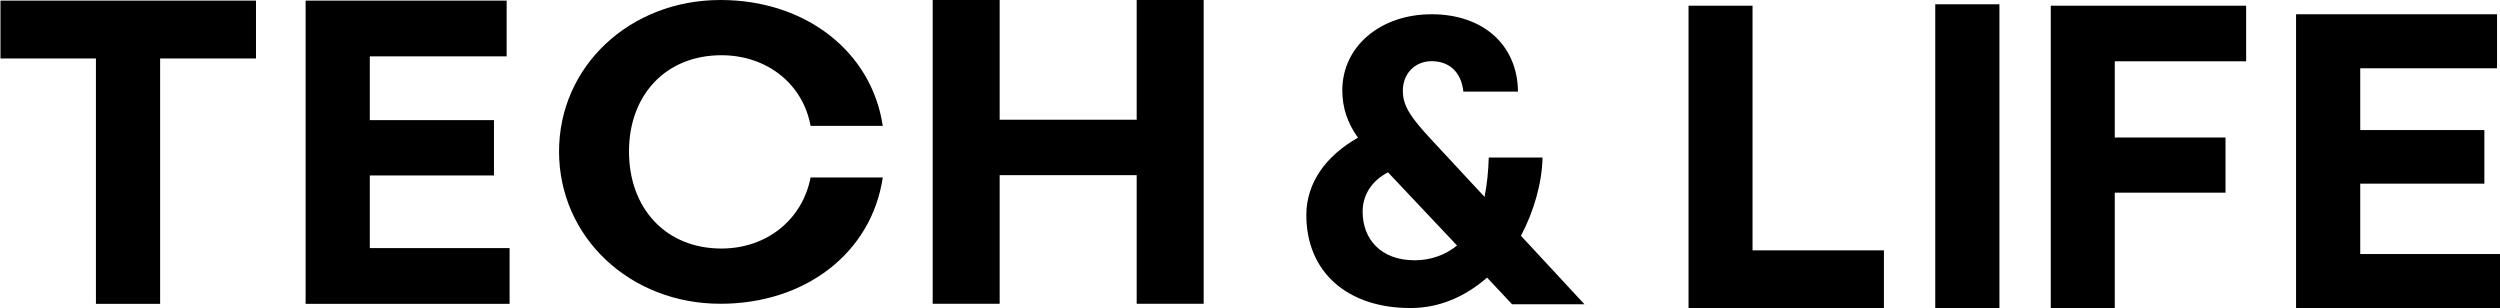 <svg width="1753" height="216" viewBox="0 0 1753 216" fill="none" xmlns="http://www.w3.org/2000/svg">
<path d="M112.278 213.052V41H179.5V0.43H0.341V41H67.266V213.052H112.278Z" fill="black"/>
<path d="M357.327 173.963H259.308V123.029H346.37V84.235H259.308V39.52H355.254V0.43H214.296V213.052H357.327V173.963Z" fill="black"/>
<path d="M505.186 213C564.609 213 611.14 177.405 619 124.44H568.381C562.721 153.77 537.883 174.272 505.814 174.272C467.142 174.272 441.047 146.366 441.047 106.215C441.047 66.349 467.142 38.727 505.814 38.727C537.883 38.727 563.036 58.945 568.381 88.275H619C611.14 35.88 564.609 0 505.186 0C441.675 0 392 46.416 392 106.215C392 166.299 441.675 213 505.186 213Z" fill="black"/>
<path d="M700.959 213V122.816H797.041V213H844V0H797.041V83.954H700.959V0H654V213H700.959Z" fill="black"/>
<path d="M1002.96 97.142C989.608 82.619 983.671 74.616 983.671 63.649C983.671 51.496 992.279 42.901 1003.85 42.901C1016.02 42.901 1024.63 50.311 1026.11 64.242H1064.4C1064.11 31.637 1040.06 10 1003.85 10C967.941 10 941.228 32.527 941.228 63.352C941.228 75.505 944.79 86.176 952.21 96.55C929.653 109.295 916 128.264 916 150.791C916 190.51 944.494 216 989.015 216C1008.6 216 1026.71 208.59 1042.74 194.659L1060.25 213.333H1111L1066.48 165.315C1075.38 148.716 1081.32 128.264 1081.62 110.481H1043.92C1043.63 119.966 1042.74 129.451 1040.95 138.046L1002.96 97.142ZM955.475 148.42C955.475 136.268 962.302 126.487 973.284 120.855L1021.66 172.133C1013.35 178.95 1002.96 182.506 991.982 182.506C967.941 182.506 955.475 167.39 955.475 148.42Z" fill="black"/>
<path d="M1321 216V175.549H1228.88V4H1184V216H1321Z" fill="black"/>
<path d="M1402 216V3H1357V216H1402Z" fill="black"/>
<path d="M1482.88 216V135.097H1560.53V96.418H1482.88V42.975H1575V4H1438V216H1482.88Z" fill="black"/>
<path d="M1753 178.128H1655V128.78H1742.04V91.195H1655V47.872H1750.93V10H1610V216H1753V178.128Z" fill="black"/>
</svg>
